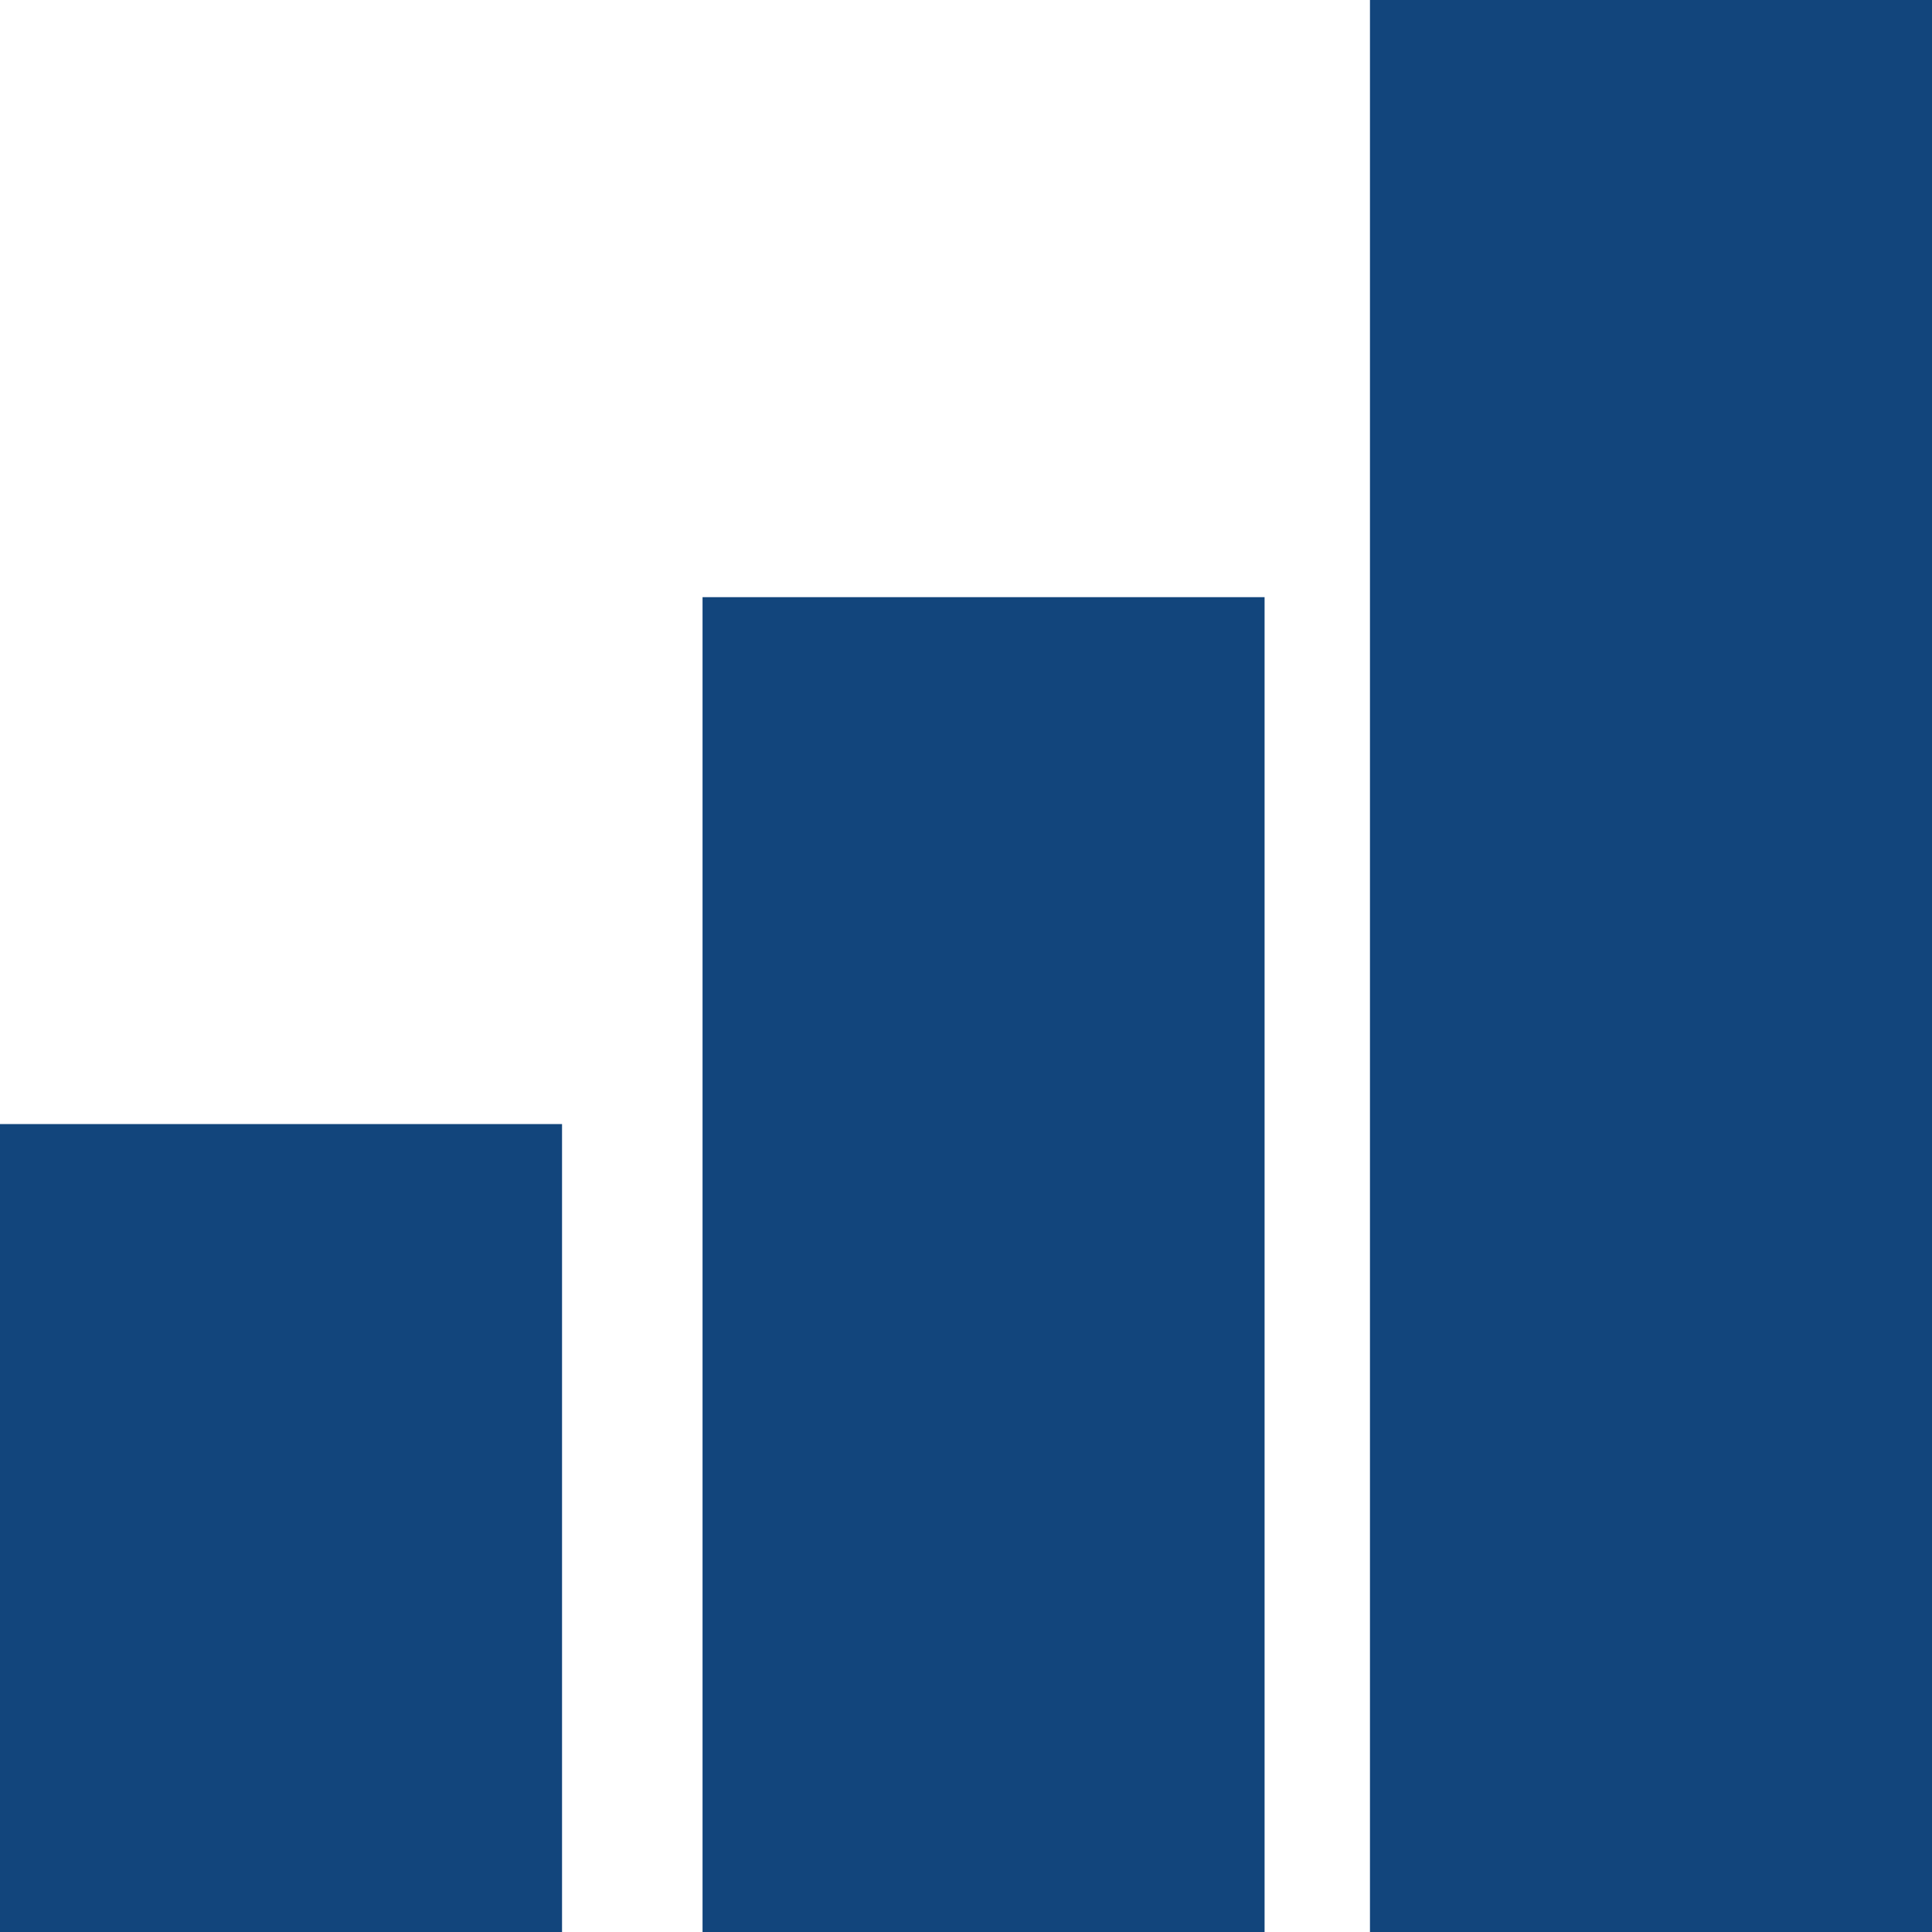 <svg id="Layer_1" data-name="Layer 1" xmlns="http://www.w3.org/2000/svg" viewBox="0 0 55 55"><defs><style>.cls-1{fill:#12457c;}</style></defs><rect class="cls-1" y="32" width="16" height="23"/><rect class="cls-1" x="20" y="17" width="16" height="38"/><rect class="cls-1" x="39" width="16" height="55"/></svg>